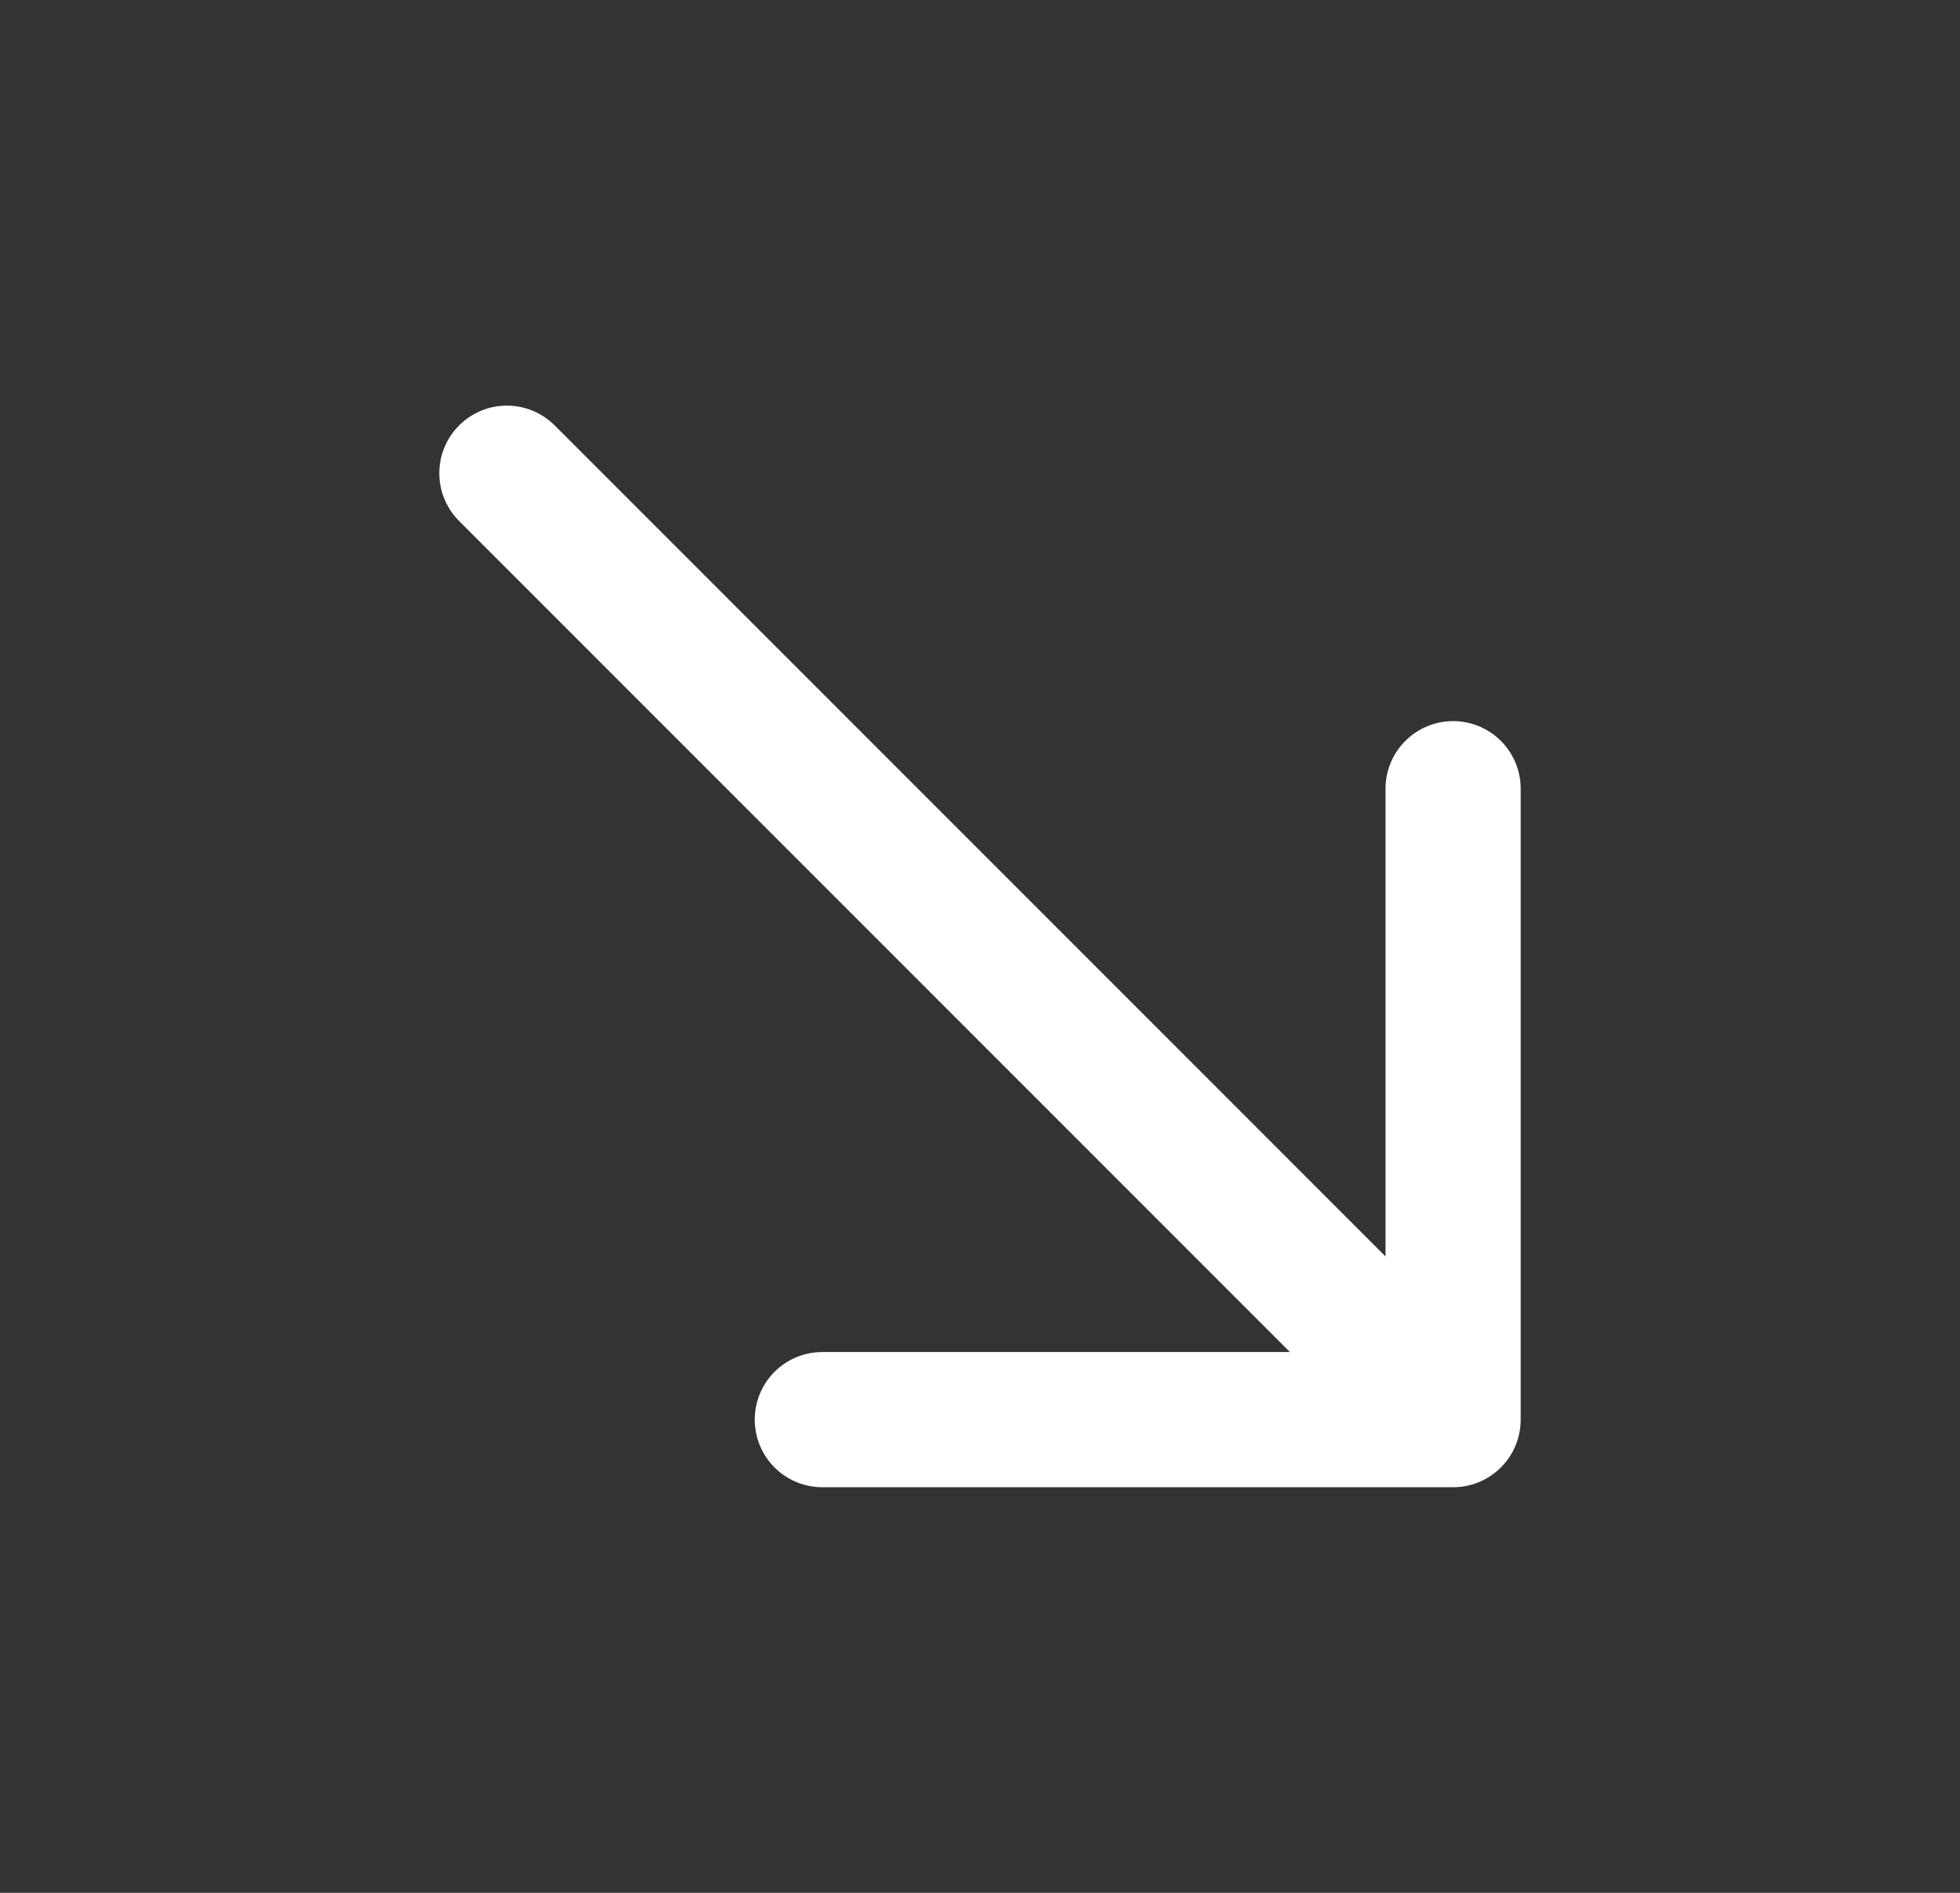<svg width="29" height="28" viewBox="0 0 29 28" fill="none" xmlns="http://www.w3.org/2000/svg">
<rect x="0" y="0" width="29" height="28" fill="#333333" stroke="none"/>
<path d="M7.5 7L21.5 21M21.5 21V11.667M21.5 21H12.167" stroke="white" stroke-width="2" stroke-linecap="round" stroke-linejoin="round"/>
</svg>
